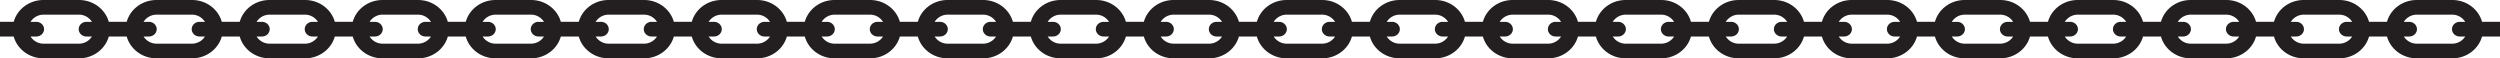 <svg id="a" xmlns="http://www.w3.org/2000/svg" viewBox="0 0 300 7"><path d="M300 2.62h-2.153C297.43 1.117 295.992 0 294.27 0h-4.257c-1.721 0-3.16 1.117-3.576 2.62h-2.153C283.868 1.117 282.43 0 280.709 0h-4.256c-1.722 0-3.16 1.117-3.576 2.62h-2.154C270.307 1.117 268.87 0 267.147 0h-4.256c-1.721 0-3.16 1.117-3.576 2.62h-2.153c-.417-1.503-1.855-2.62-3.576-2.62h-4.257c-1.72 0-3.159 1.117-3.575 2.62H243.6c-.416-1.503-1.854-2.62-3.576-2.62h-4.256c-1.722 0-3.16 1.117-3.576 2.62h-2.153c-.417-1.503-1.855-2.62-3.576-2.62h-4.257c-1.721 0-3.16 1.117-3.576 2.62h-2.153C216.06 1.117 214.622 0 212.9 0h-4.256c-1.722 0-3.16 1.117-3.576 2.62h-2.154C202.5 1.117 201.061 0 199.34 0h-4.256c-1.721 0-3.16 1.117-3.576 2.62h-2.153c-.417-1.503-1.855-2.62-3.576-2.62h-4.257c-1.72 0-3.159 1.117-3.575 2.62h-2.154c-.416-1.503-1.855-2.62-3.576-2.62h-4.256c-1.721 0-3.16 1.117-3.576 2.62h-2.154c-.416-1.503-1.854-2.62-3.575-2.62h-4.257c-1.721 0-3.16 1.117-3.576 2.62h-2.153c-.417-1.503-1.855-2.62-3.576-2.62h-4.256c-1.722 0-3.16 1.117-3.576 2.62h-2.154c-.416-1.503-1.854-2.62-3.576-2.62h-4.256c-1.721 0-3.16 1.117-3.576 2.62h-2.153C121.129 1.117 119.69 0 117.97 0h-4.257c-1.721 0-3.159 1.117-3.575 2.62h-2.154c-.416-1.503-1.855-2.62-3.576-2.62h-4.256c-1.722 0-3.16 1.117-3.576 2.62h-2.154C94.006 1.117 92.568 0 90.847 0H86.59c-1.721 0-3.16 1.117-3.576 2.62h-2.153C80.444 1.117 79.006 0 77.285 0H73.03c-1.722 0-3.16 1.117-3.576 2.62h-2.154C66.883 1.117 65.445 0 63.723 0h-4.256c-1.721 0-3.16 1.117-3.576 2.62h-2.153C53.32 1.117 51.883 0 50.162 0h-4.257c-1.721 0-3.159 1.117-3.576 2.62h-2.153C39.76 1.117 38.322 0 36.6 0h-4.256c-1.722 0-3.16 1.117-3.576 2.62h-2.154C26.198 1.117 24.76 0 23.038 0h-4.256c-1.721 0-3.16 1.117-3.576 2.62h-2.153C12.636 1.117 11.198 0 9.477 0H5.22C3.5 0 2.061 1.117 1.645 2.62H0v1.76h1.645C2.06 5.882 3.499 7 5.22 7h4.257c1.721 0 3.16-1.118 3.576-2.62h2.153C15.623 5.882 17.061 7 18.782 7h4.257c1.72 0 3.159-1.118 3.575-2.62h2.154C29.184 5.882 30.622 7 32.344 7H36.6c1.722 0 3.16-1.118 3.576-2.62h2.153C42.746 5.882 44.184 7 45.905 7h4.257c1.721 0 3.16-1.118 3.576-2.62h2.153C56.308 5.882 57.746 7 59.467 7h4.256c1.722 0 3.16-1.118 3.576-2.62h2.154C69.869 5.882 71.307 7 73.029 7h4.256c1.721 0 3.16-1.118 3.576-2.62h2.153C83.431 5.882 84.87 7 86.59 7h4.257c1.72 0 3.159-1.118 3.576-2.62h2.153C96.992 5.882 98.43 7 100.152 7h4.256c1.722 0 3.16-1.118 3.576-2.62h2.154c.416 1.502 1.854 2.62 3.575 2.62h4.257c1.721 0 3.16-1.118 3.576-2.62h2.153c.417 1.502 1.855 2.62 3.576 2.62h4.256c1.722 0 3.16-1.118 3.576-2.62h2.154c.416 1.502 1.854 2.62 3.576 2.62h4.256c1.721 0 3.16-1.118 3.576-2.62h2.153c.417 1.502 1.855 2.62 3.576 2.62h4.257c1.721 0 3.159-1.118 3.575-2.62h2.154c.417 1.502 1.855 2.62 3.576 2.62h4.256c1.721 0 3.16-1.118 3.576-2.62h2.154C178.362 5.882 179.8 7 181.52 7h4.257c1.721 0 3.16-1.118 3.576-2.62h2.153c.417 1.502 1.855 2.62 3.576 2.62h4.256c1.722 0 3.16-1.118 3.576-2.62h2.154c.416 1.502 1.854 2.62 3.576 2.62h4.256c1.721 0 3.16-1.118 3.576-2.62h2.153c.417 1.502 1.855 2.62 3.576 2.62h4.257c1.72 0 3.159-1.118 3.576-2.62h2.153c.416 1.502 1.854 2.62 3.576 2.62h4.256c1.722 0 3.16-1.118 3.576-2.62h2.154c.416 1.502 1.854 2.62 3.575 2.62h4.257c1.721 0 3.16-1.118 3.576-2.62h2.153c.417 1.502 1.855 2.62 3.576 2.62h4.256c1.722 0 3.16-1.118 3.576-2.62h2.154c.416 1.502 1.854 2.62 3.576 2.62h4.256c1.721 0 3.16-1.118 3.576-2.62h2.153c.417 1.502 1.855 2.62 3.576 2.62h4.257c1.721 0 3.159-1.118 3.576-2.62H300M9.477 5.24H5.22a1.84 1.84 0 0 1-1.554-.86h.688c.515 0 .933-.394.933-.88s-.418-.88-.933-.88h-.688a1.84 1.84 0 0 1 1.555-.86h4.256c.67 0 1.231.355 1.554.86h-.654c-.515 0-.932.394-.932.88s.417.88.932.88h.654a1.84 1.84 0 0 1-1.554.86Zm13.562 0h-4.257a1.84 1.84 0 0 1-1.554-.86h.643c.515 0 .933-.394.933-.88s-.418-.88-.933-.88h-.643a1.84 1.84 0 0 1 1.554-.86h4.257c.67 0 1.23.355 1.554.86h-.654c-.515 0-.933.394-.933.88s.418.88.933.88h.654a1.84 1.84 0 0 1-1.554.86Zm13.561 0h-4.256a1.84 1.84 0 0 1-1.554-.86h.643c.515 0 .932-.394.932-.88s-.417-.88-.932-.88h-.643a1.84 1.84 0 0 1 1.554-.86H36.6c.67 0 1.231.355 1.554.86h-.653c-.516 0-.933.394-.933.88s.417.88.933.88h.653c-.323.505-.884.86-1.554.86Zm13.562 0h-4.257a1.84 1.84 0 0 1-1.554-.86h.644c.514 0 .932-.394.932-.88s-.418-.88-.932-.88h-.644a1.84 1.84 0 0 1 1.554-.86h4.257c.67 0 1.23.355 1.554.86h-.654c-.515 0-.932.394-.932.88s.417.88.932.88h.654a1.84 1.84 0 0 1-1.554.86Zm13.561 0h-4.256c-.67 0-1.231-.355-1.554-.86h.643c.515 0 .933-.394.933-.88s-.418-.88-.933-.88h-.643a1.84 1.84 0 0 1 1.554-.86h4.256c.67 0 1.231.355 1.554.86h-.653c-.515 0-.933.394-.933.88s.418.88.933.88h.653a1.84 1.84 0 0 1-1.554.86Zm13.562 0H73.03a1.84 1.84 0 0 1-1.555-.86h.644c.515 0 .932-.394.932-.88s-.417-.88-.932-.88h-.644a1.84 1.84 0 0 1 1.555-.86h4.256c.67 0 1.23.355 1.554.86h-.654c-.515 0-.932.394-.932.88s.417.88.932.88h.654a1.84 1.84 0 0 1-1.554.86Zm13.562 0H86.59a1.84 1.84 0 0 1-1.554-.86h.643c.515 0 .933-.394.933-.88s-.418-.88-.933-.88h-.643a1.84 1.84 0 0 1 1.554-.86h4.257c.67 0 1.23.355 1.554.86h-.654c-.515 0-.932.394-.932.88s.417.88.932.88h.654a1.84 1.84 0 0 1-1.554.86Zm13.561 0h-4.256c-.67 0-1.231-.355-1.554-.86h.643c.515 0 .932-.394.932-.88s-.417-.88-.932-.88h-.643a1.84 1.84 0 0 1 1.554-.86h4.256c.67 0 1.231.355 1.554.86h-.653c-.515 0-.933.394-.933.88s.418.88.933.88h.653a1.84 1.84 0 0 1-1.554.86Zm13.562 0h-4.257a1.84 1.84 0 0 1-1.554-.86h.644c.514 0 .932-.394.932-.88s-.418-.88-.932-.88h-.644a1.84 1.84 0 0 1 1.554-.86h4.257c.67 0 1.23.355 1.554.86h-.654c-.515 0-.932.394-.932.88s.417.88.932.88h.654a1.84 1.84 0 0 1-1.554.86Zm13.561 0h-4.256c-.67 0-1.231-.355-1.554-.86h.643c.515 0 .933-.394.933-.88s-.418-.88-.933-.88h-.643c.323-.505.884-.86 1.554-.86h4.256c.67 0 1.231.355 1.555.86h-.654c-.515 0-.933.394-.933.88s.418.88.933.88h.654a1.84 1.84 0 0 1-1.555.86Zm13.562 0h-4.256a1.84 1.84 0 0 1-1.555-.86h.644c.515 0 .932-.394.932-.88s-.417-.88-.932-.88h-.644a1.84 1.84 0 0 1 1.555-.86h4.256c.67 0 1.23.355 1.554.86h-.654c-.515 0-.932.394-.932.88s.417.88.932.88h.654a1.84 1.84 0 0 1-1.554.86Zm13.562 0h-4.257a1.84 1.84 0 0 1-1.554-.86h.643c.515 0 .933-.394.933-.88s-.418-.88-.933-.88h-.643a1.84 1.84 0 0 1 1.554-.86h4.257c.67 0 1.23.355 1.554.86h-.654c-.515 0-.932.394-.932.88s.417.88.932.88h.654a1.84 1.84 0 0 1-1.554.86Zm13.561 0h-4.256a1.84 1.84 0 0 1-1.554-.86h.643c.515 0 .932-.394.932-.88s-.417-.88-.932-.88h-.643a1.84 1.84 0 0 1 1.554-.86h4.256c.67 0 1.231.355 1.554.86h-.653c-.515 0-.933.394-.933.88s.418.88.933.88h.653c-.323.505-.884.86-1.554.86Zm13.562 0h-4.257a1.84 1.84 0 0 1-1.554-.86h.644c.515 0 .932-.394.932-.88s-.417-.88-.932-.88h-.644a1.84 1.84 0 0 1 1.554-.86h4.257c.67 0 1.23.355 1.554.86h-.654c-.515 0-.932.394-.932.88s.417.88.932.88h.654a1.84 1.84 0 0 1-1.554.86Zm13.561 0h-4.256c-.67 0-1.23-.355-1.554-.86h.643c.515 0 .933-.394.933-.88s-.418-.88-.933-.88h-.643a1.84 1.84 0 0 1 1.554-.86h4.256c.67 0 1.231.355 1.555.86h-.654c-.515 0-.933.394-.933.88s.418.88.933.88h.654a1.84 1.84 0 0 1-1.555.86Zm13.562 0h-4.256c-.67 0-1.231-.355-1.554-.86h.643c.515 0 .932-.394.932-.88s-.417-.88-.932-.88h-.644a1.84 1.84 0 0 1 1.555-.86h4.256c.67 0 1.231.355 1.554.86h-.654c-.515 0-.932.394-.932.88s.417.88.932.88h.654a1.84 1.84 0 0 1-1.554.86Zm13.562 0h-4.257a1.84 1.84 0 0 1-1.554-.86h.643c.515 0 .933-.394.933-.88s-.418-.88-.933-.88h-.643a1.84 1.84 0 0 1 1.554-.86h4.257c.67 0 1.23.355 1.554.86h-.654c-.515 0-.932.394-.932.88s.417.88.932.88h.654c-.324.505-.885.86-1.554.86Zm13.561 0h-4.256c-.67 0-1.231-.355-1.554-.86h.643c.515 0 .932-.394.932-.88s-.417-.88-.932-.88h-.643a1.84 1.84 0 0 1 1.554-.86h4.256c.67 0 1.231.355 1.554.86h-.653c-.515 0-.933.394-.933.88s.418.88.933.88h.653a1.84 1.84 0 0 1-1.554.86Zm13.562 0h-4.257a1.84 1.84 0 0 1-1.554-.86h.644c.515 0 .932-.394.932-.88s-.417-.88-.932-.88h-.644a1.84 1.84 0 0 1 1.554-.86h4.257c.67 0 1.23.355 1.554.86h-.654c-.515 0-.932.394-.932.88s.417.88.932.88h.654a1.84 1.84 0 0 1-1.554.86Zm13.561 0h-4.256c-.67 0-1.23-.355-1.554-.86h.643c.515 0 .933-.394.933-.88s-.418-.88-.933-.88h-.643a1.84 1.84 0 0 1 1.554-.86h4.256c.67 0 1.231.355 1.555.86h-.654c-.515 0-.933.394-.933.88s.418.88.933.88h.654a1.84 1.84 0 0 1-1.555.86Zm13.562 0h-4.256a1.84 1.84 0 0 1-1.555-.86h.644c.515 0 .932-.394.932-.88s-.417-.88-.932-.88h-.643a1.84 1.84 0 0 1 1.554-.86h4.256c.67 0 1.231.355 1.554.86h-.654c-.515 0-.932.394-.932.88s.417.88.932.88h.654c-.323.505-.884.86-1.554.86Zm13.562 0h-4.257a1.84 1.84 0 0 1-1.554-.86h.643c.515 0 .933-.394.933-.88s-.418-.88-.933-.88h-.643a1.84 1.84 0 0 1 1.554-.86h4.257c.67 0 1.23.355 1.554.86h-.654c-.515 0-.932.394-.932.88s.417.88.932.88h.654a1.84 1.84 0 0 1-1.554.86Z" style="fill:#231f20"/></svg>